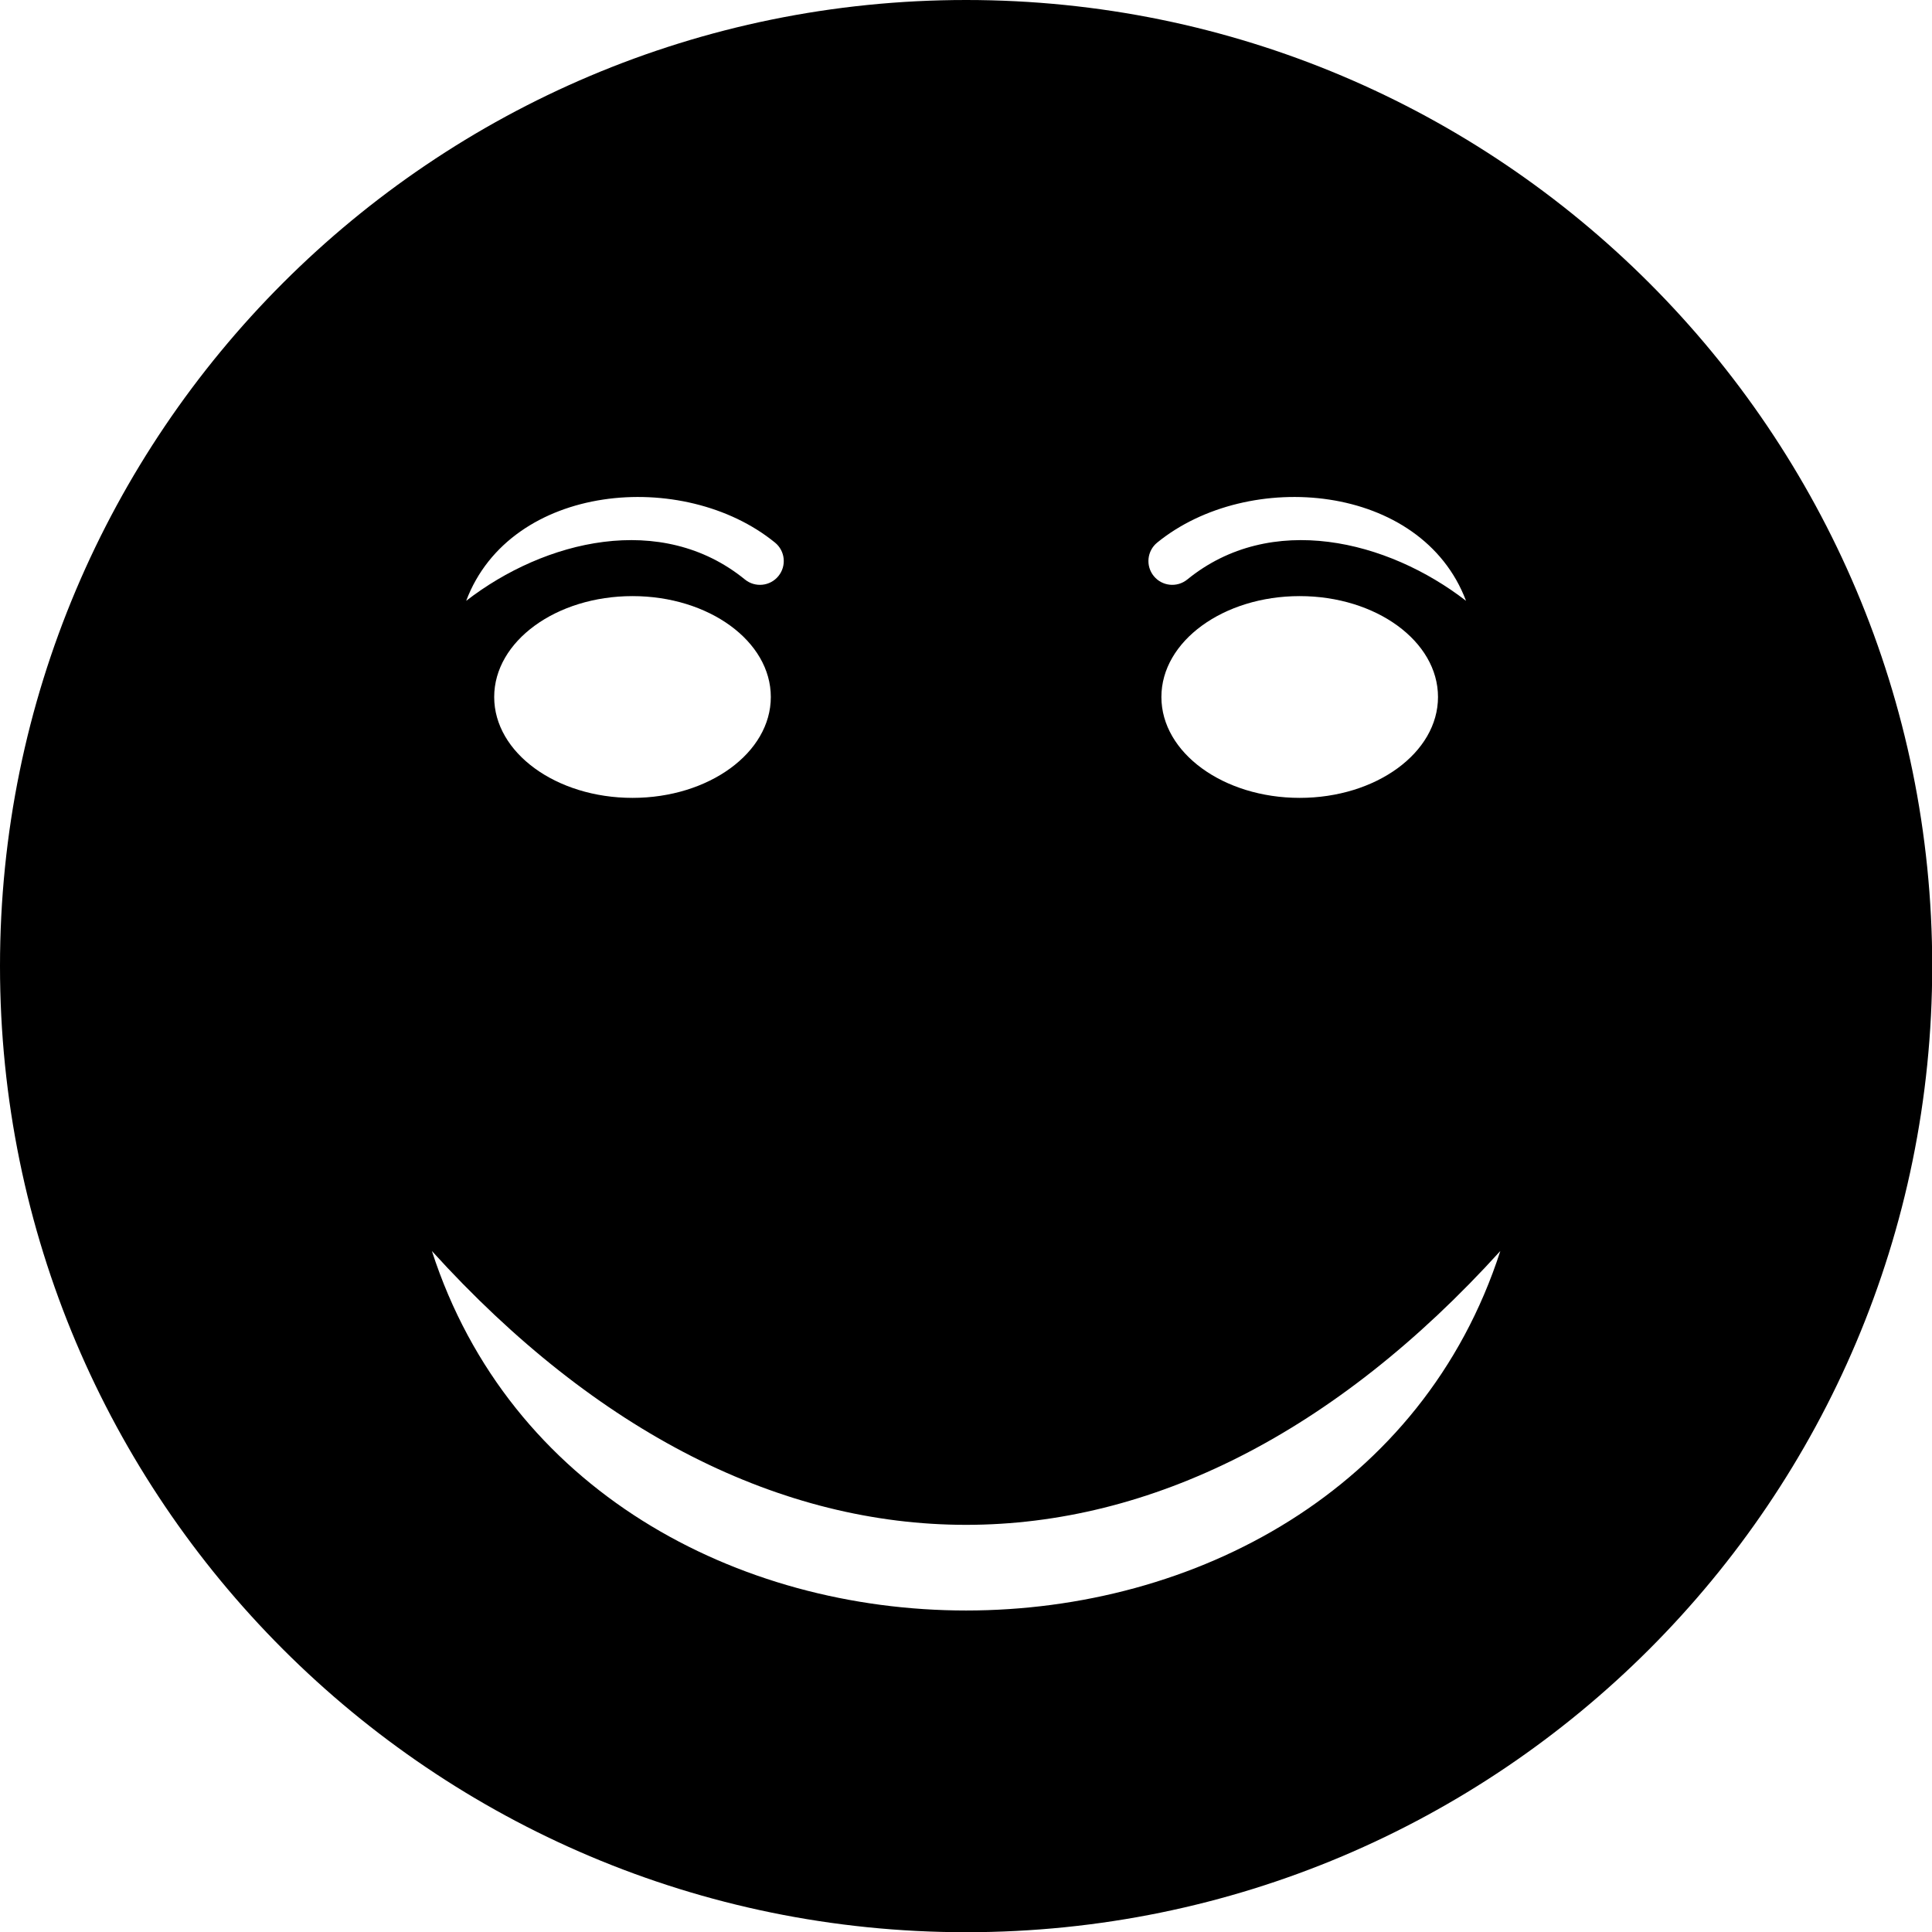 <?xml version="1.0" encoding="UTF-8" standalone="no"?><svg xmlns="http://www.w3.org/2000/svg" xmlns:xlink="http://www.w3.org/1999/xlink" fill="#000000" height="368.6" preserveAspectRatio="xMidYMid meet" version="1" viewBox="0.0 0.0 368.6 368.6" width="368.6" zoomAndPan="magnify"><g id="change1_1"><path d="M 184.32 0 C 286.117 0 368.641 82.523 368.641 184.32 C 368.641 286.117 286.117 368.641 184.32 368.641 C 82.523 368.641 0 286.117 0 184.32 C 0 82.523 82.523 0 184.32 0 Z M 82.398 238.672 C 111.945 330.125 256.695 330.125 286.242 238.672 C 223.098 308.336 145.539 308.336 82.398 238.672 Z M 120.676 113.73 C 106.102 113.73 94.285 122.348 94.285 132.977 C 94.285 143.605 106.102 152.223 120.676 152.223 C 135.246 152.223 147.062 143.605 147.062 132.977 C 147.062 122.348 135.246 113.73 120.676 113.73 Z M 88.941 114.629 C 103.914 103.039 126.195 97.582 142.125 110.562 C 144.07 112.145 146.934 111.852 148.516 109.902 C 150.098 107.957 149.805 105.098 147.855 103.516 C 130.453 89.336 97.43 92.117 88.941 114.629 Z M 247.965 113.73 C 233.391 113.73 221.578 122.348 221.578 132.977 C 221.578 143.605 233.391 152.223 247.965 152.223 C 262.539 152.223 274.352 143.605 274.352 132.977 C 274.352 122.348 262.539 113.73 247.965 113.73 Z M 279.699 114.629 C 271.211 92.117 238.188 89.336 220.781 103.516 C 218.836 105.098 218.539 107.957 220.121 109.902 C 221.707 111.852 224.566 112.145 226.516 110.562 C 242.445 97.582 264.723 103.039 279.699 114.629" fill="#000000" fill-rule="evenodd"/></g></svg>